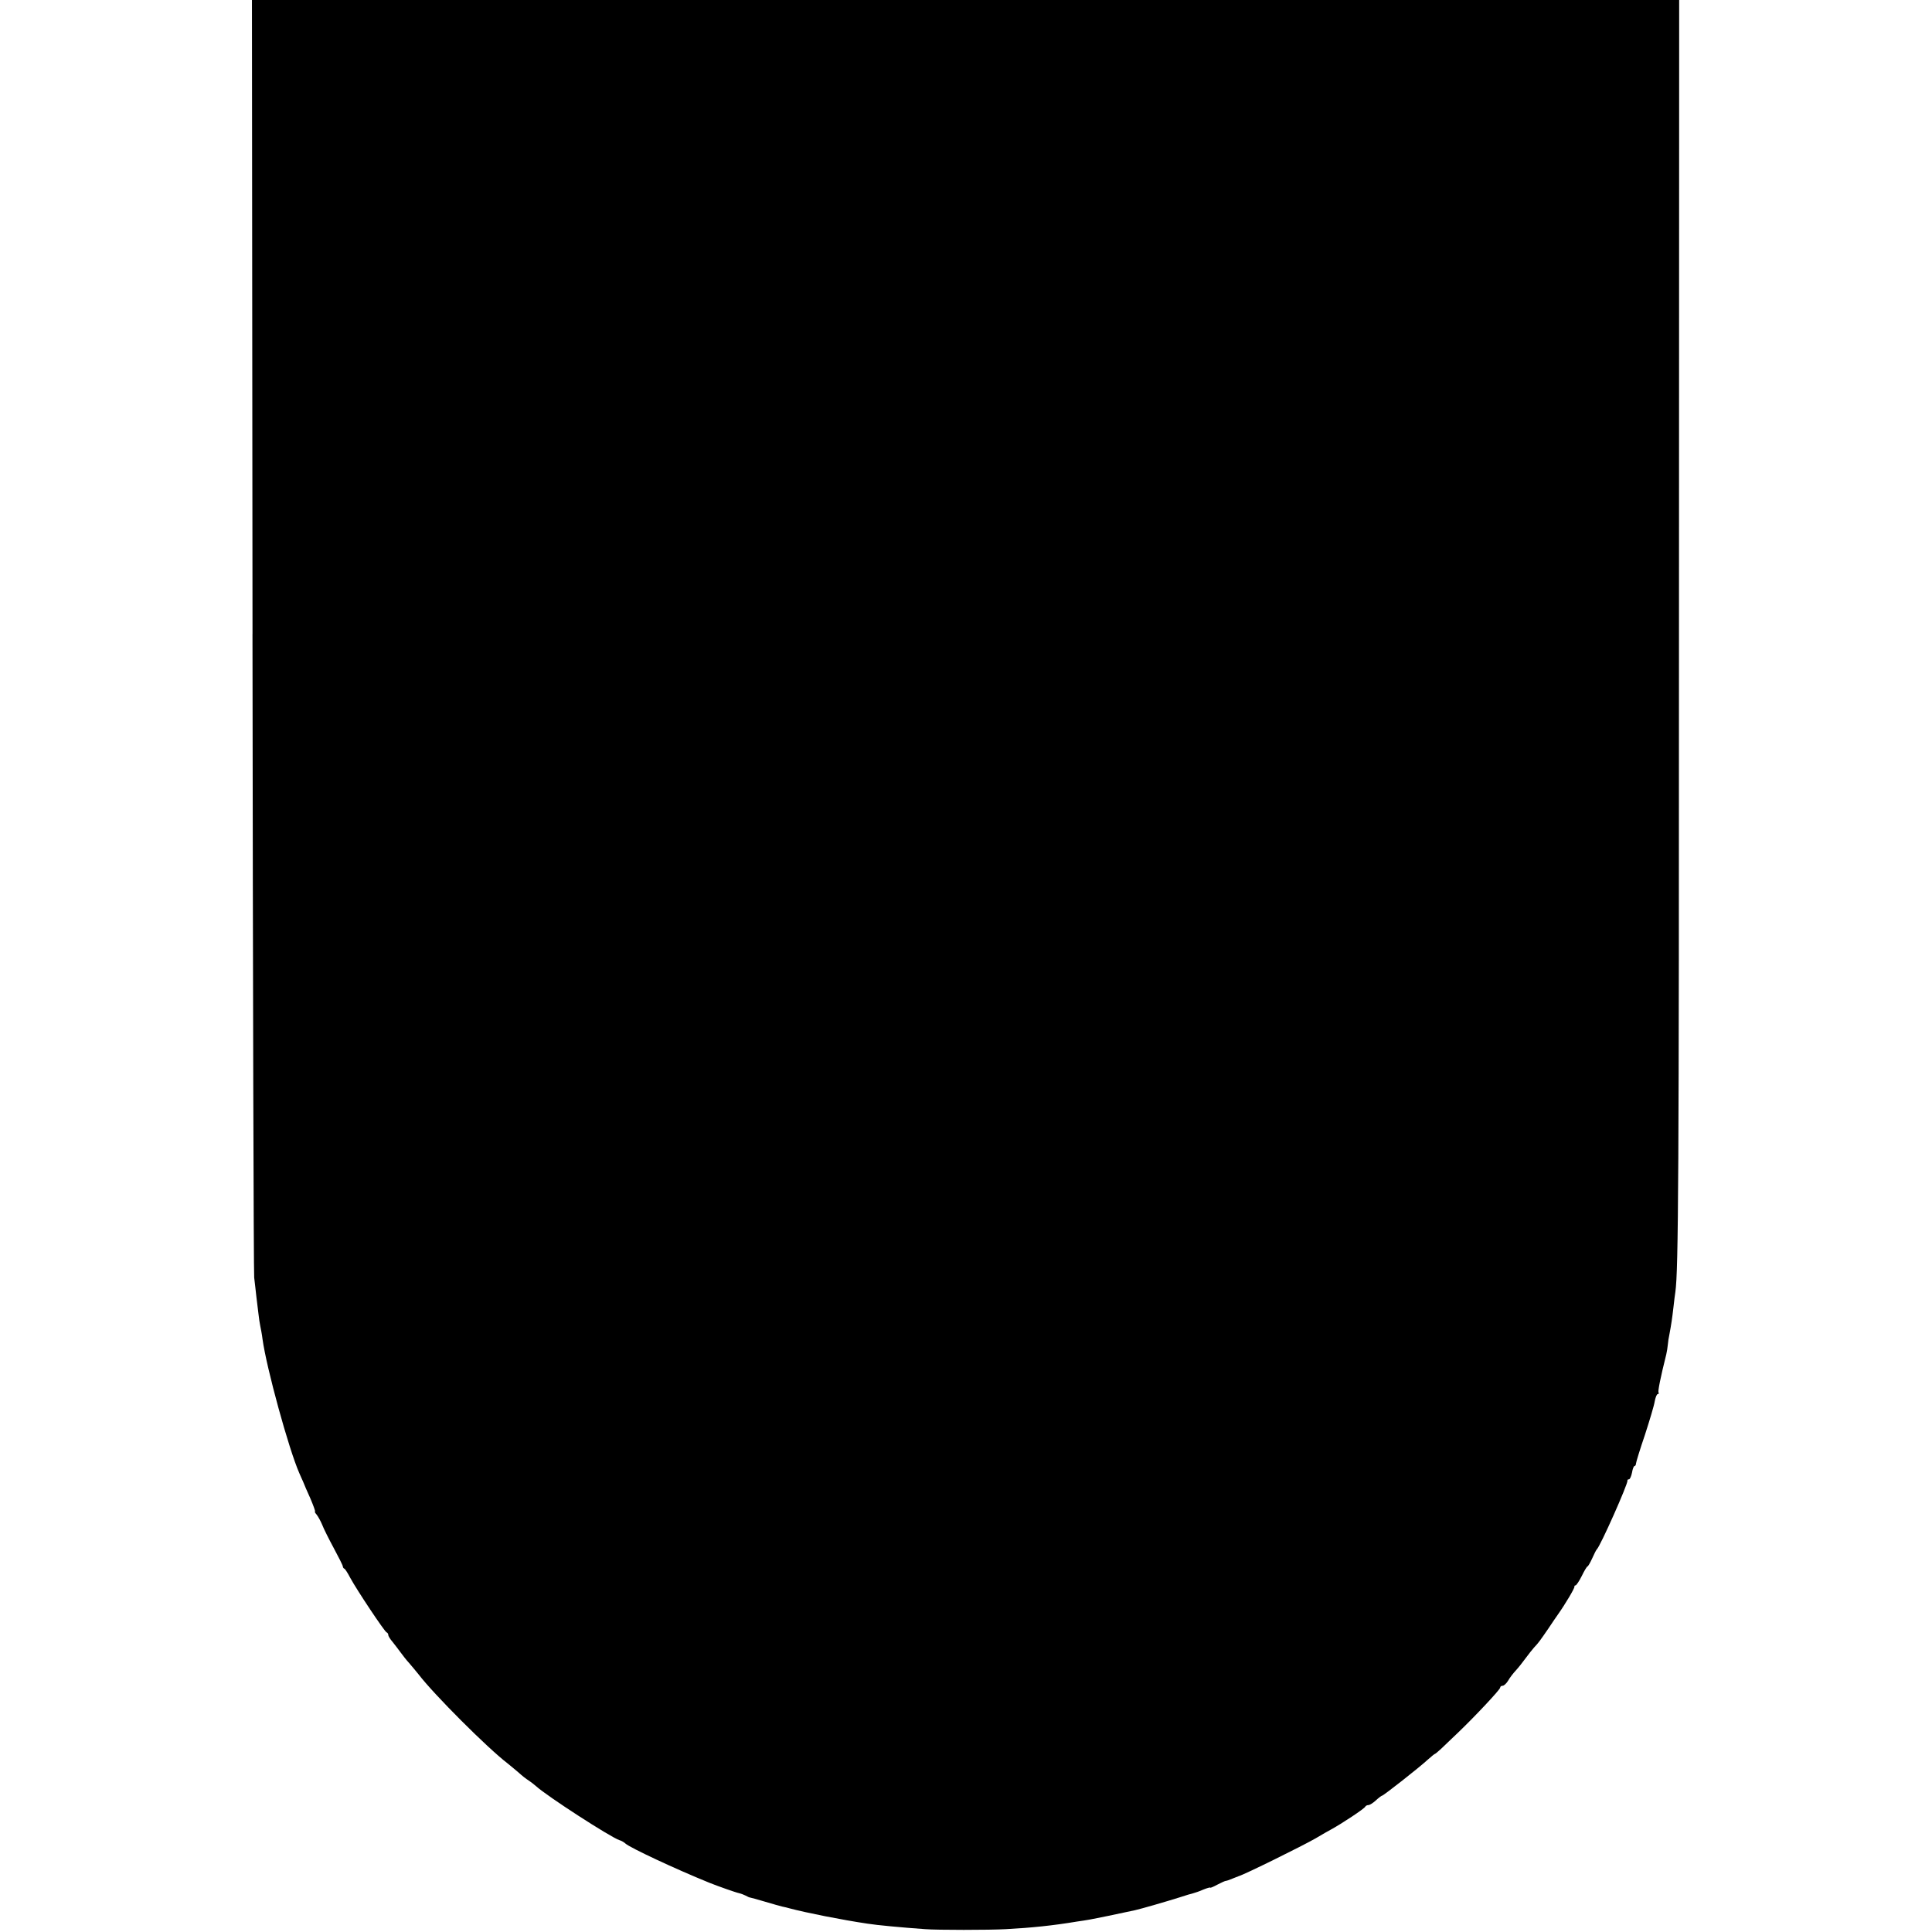 <?xml version="1.0" standalone="no"?>
<!DOCTYPE svg PUBLIC "-//W3C//DTD SVG 20010904//EN"
 "http://www.w3.org/TR/2001/REC-SVG-20010904/DTD/svg10.dtd">
<svg version="1.0" xmlns="http://www.w3.org/2000/svg"
 width="1020pt" height="1020pt" viewBox="0 0 1020 1020"
 preserveAspectRatio="xMidYMid meet">
<g transform="translate(0,1020) scale(0.1,-0.1)"
fill="#000000" stroke="none">
<path d="M1333 6853 c2 -1842 6 -3370 9 -3398 3 -27 9 -75 12 -105 4 -30 9
-71 11 -90 2 -19 6 -46 9 -60 3 -14 9 -45 12 -70 21 -153 139 -582 194 -707 6
-13 14 -33 20 -45 5 -13 22 -53 39 -90 16 -38 27 -68 24 -68 -3 0 1 -8 9 -17
8 -10 21 -34 29 -53 7 -19 35 -75 61 -123 26 -48 48 -92 48 -97 0 -4 3 -10 8
-12 4 -1 18 -23 31 -48 34 -63 181 -284 192 -288 5 -2 9 -8 9 -14 0 -6 10 -22
23 -37 12 -15 31 -40 42 -55 11 -15 31 -41 45 -56 14 -16 36 -43 50 -60 81
-106 364 -389 470 -470 17 -14 44 -36 60 -50 15 -14 38 -32 51 -40 12 -8 30
-22 39 -30 58 -53 394 -270 440 -285 11 -3 26 -12 32 -18 24 -22 263 -134 443
-207 42 -17 141 -52 157 -55 9 -2 25 -8 35 -13 10 -6 20 -10 23 -10 3 0 38
-10 79 -22 41 -12 82 -24 92 -26 11 -2 27 -6 37 -9 86 -23 277 -61 412 -81 50
-8 178 -20 305 -29 62 -5 338 -5 425 0 133 7 250 19 375 40 22 3 54 8 70 11
24 4 145 29 237 49 32 7 173 48 233 67 33 11 67 21 76 23 8 2 32 10 52 19 20
8 37 13 37 10 0 -2 17 5 37 16 21 11 41 20 45 20 4 0 19 5 35 12 15 6 30 12
33 13 34 10 339 161 405 199 33 20 69 40 80 46 54 29 180 112 183 122 2 4 9 8
16 8 7 0 25 11 40 25 15 14 30 25 33 25 7 0 198 150 241 190 18 16 35 30 37
30 2 0 17 12 33 27 16 16 56 53 88 84 93 89 224 229 224 239 0 6 6 10 13 10 7
0 20 12 29 27 9 16 27 39 40 53 13 14 36 43 52 65 16 22 37 48 45 57 23 24 32
37 74 98 20 30 43 64 51 75 41 58 90 141 88 148 -1 4 2 7 6 7 4 0 19 22 33 50
13 27 27 50 30 50 3 0 14 19 25 43 10 23 21 44 24 47 18 15 165 346 162 363
-1 4 2 7 8 7 5 0 12 16 16 35 3 19 9 35 13 35 4 0 8 6 8 13 0 6 21 75 47 151
25 77 49 157 52 178 4 21 11 38 16 38 5 0 7 4 4 8 -4 7 10 78 41 202 3 14 7
36 8 50 1 14 5 40 9 58 9 48 14 81 21 142 3 30 8 66 10 80 16 113 19 602 19
3513 l1 3307 -3768 0 -3767 0 3 -3347z"/>
</g>
</svg>
